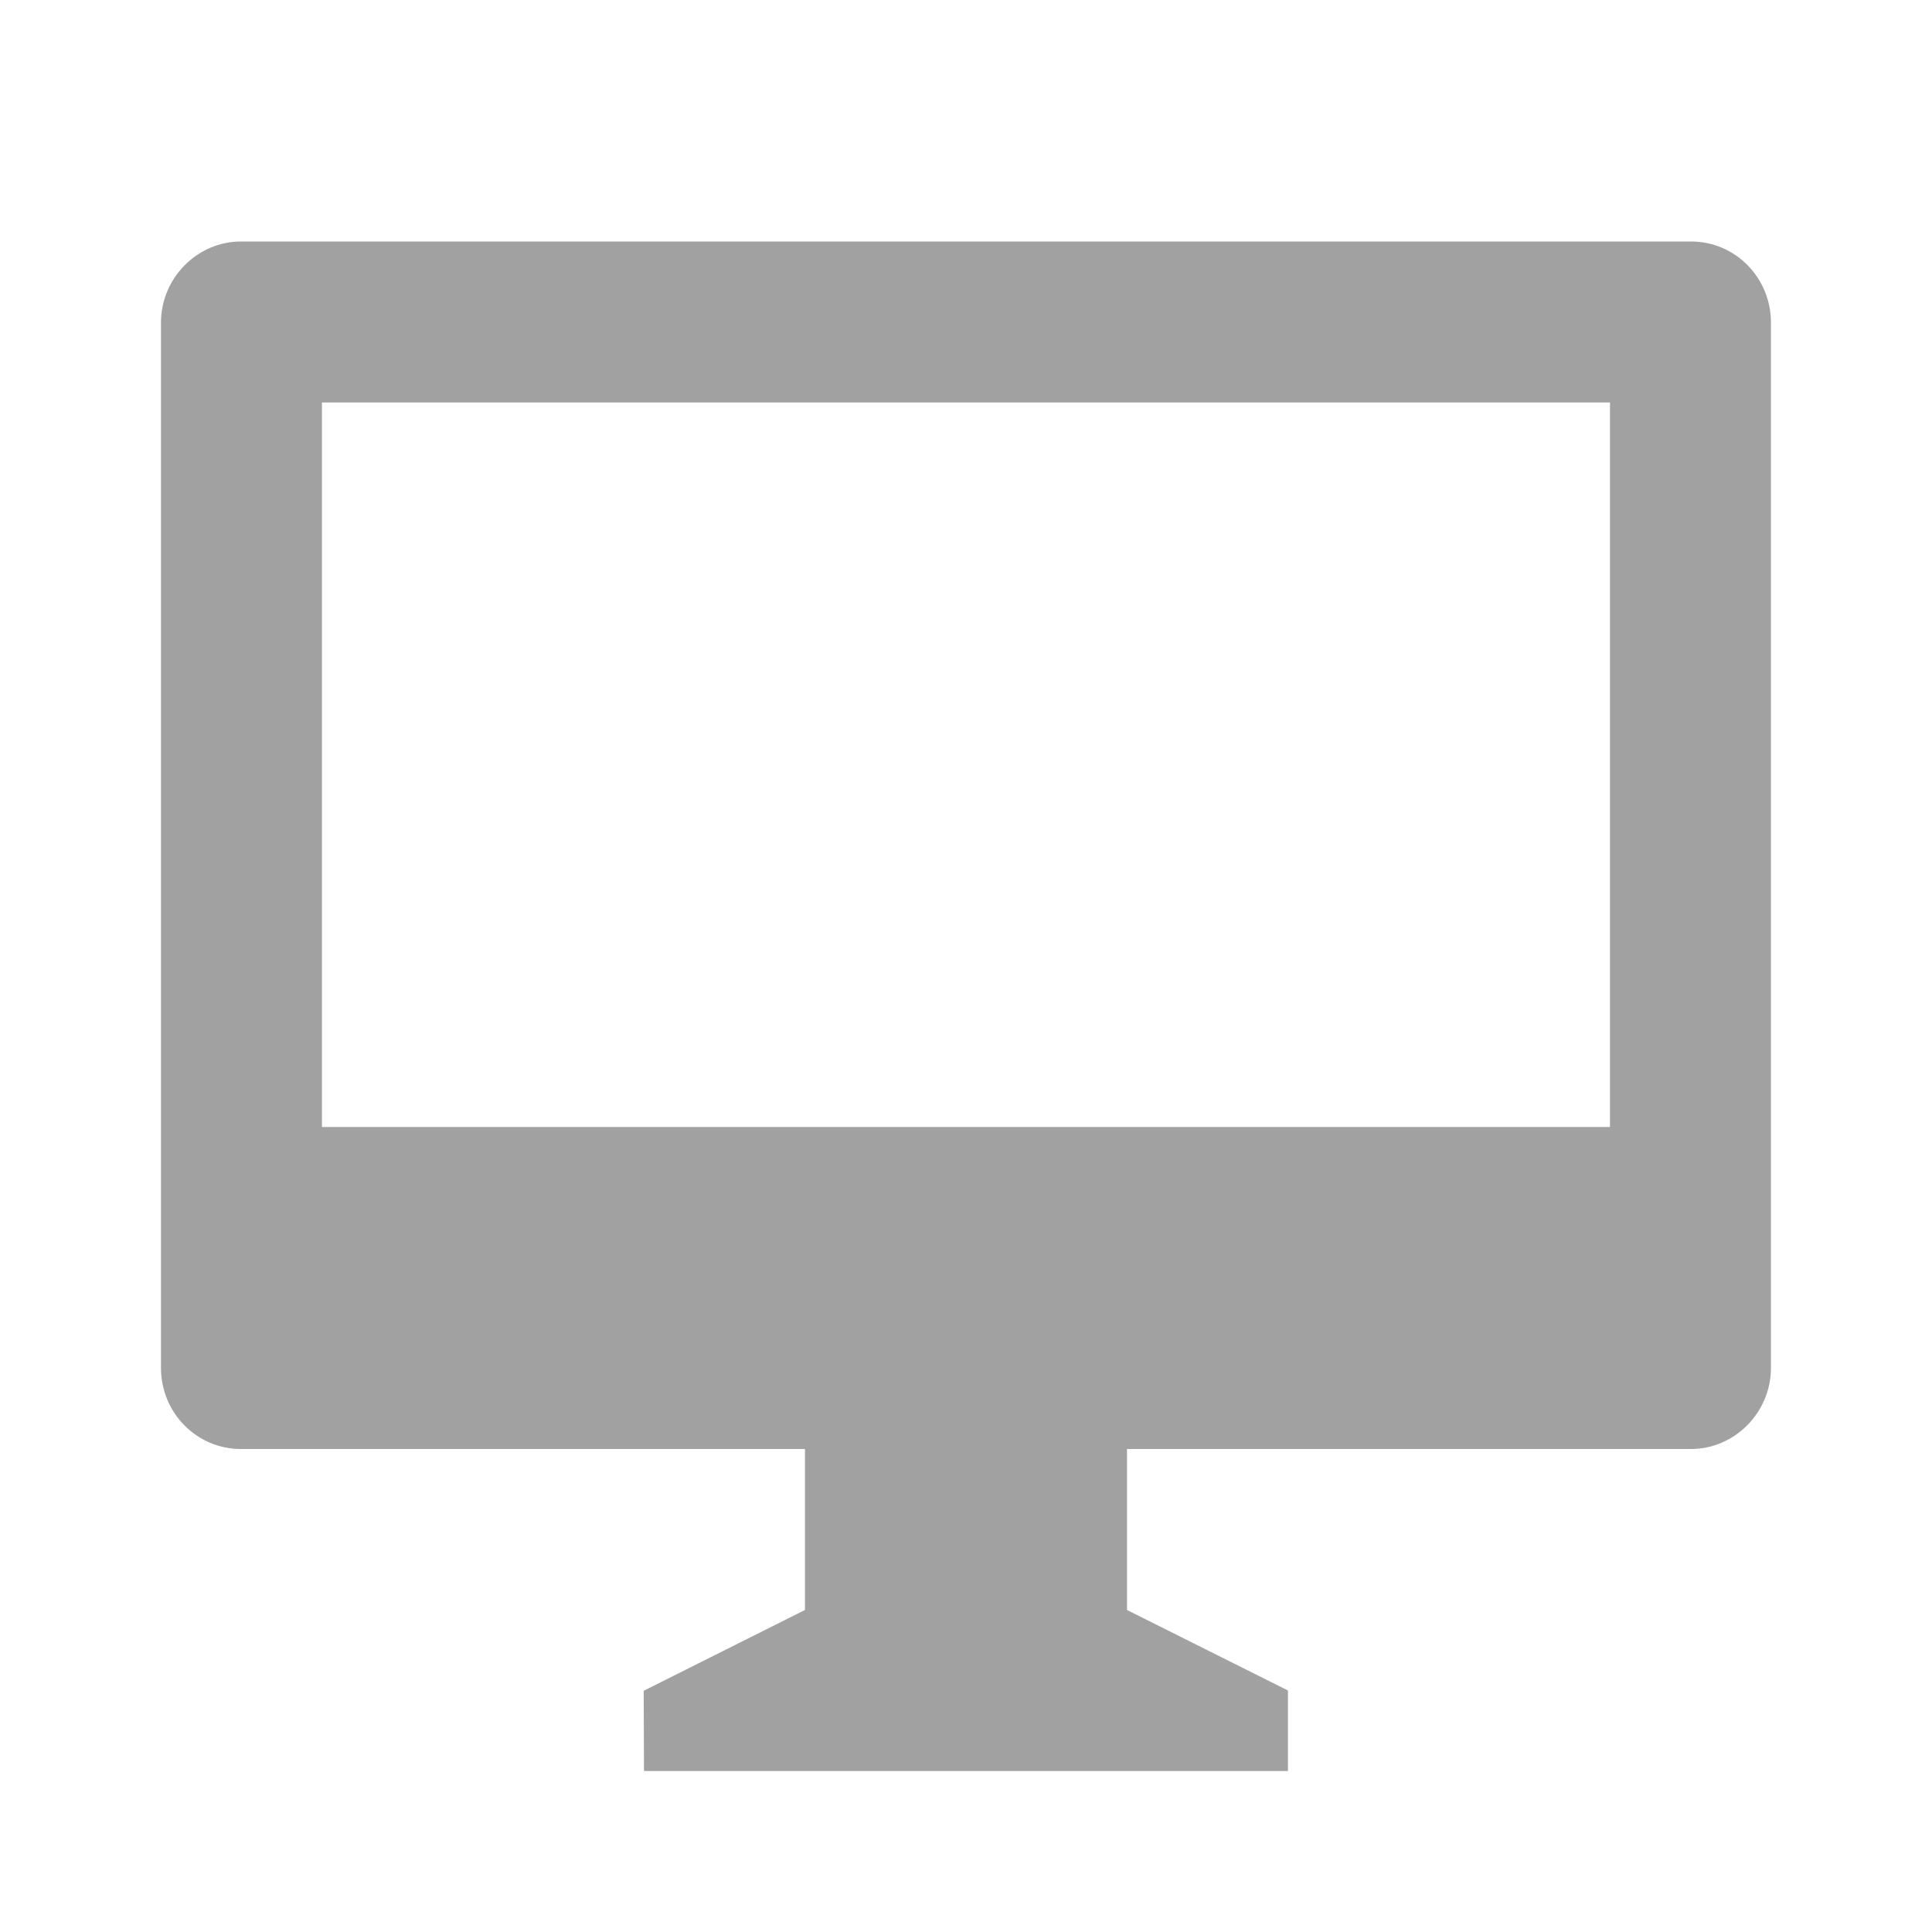 <svg width="28" height="28" viewBox="0 0 28 28" fill="none" xmlns="http://www.w3.org/2000/svg">
<path d="M16.333 21V23.333L18.666 24.5V25.667H9.333L9.329 24.504L11.666 23.333V21H3.49C2.851 21 2.333 20.476 2.333 19.825V4.675C2.333 4.026 2.864 3.5 3.49 3.5H24.509C25.148 3.5 25.666 4.024 25.666 4.675V19.825C25.666 20.474 25.135 21 24.509 21H16.333ZM4.666 5.833V16.333H23.333V5.833H4.666Z" fill="#A1A1A1"/>
</svg>
